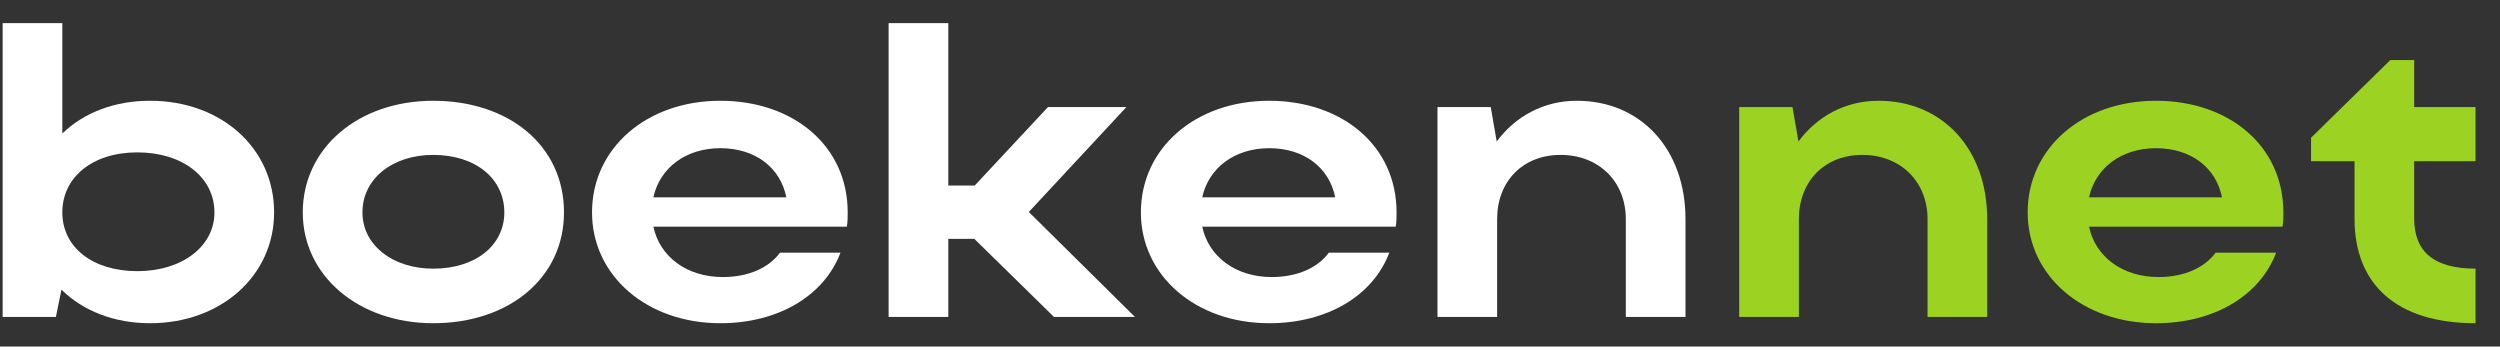 <svg width="101" height="14" viewBox="0 0 101 14" fill="none" xmlns="http://www.w3.org/2000/svg">
<rect x="0" y="0" width="101" height="14" fill="#333333" stroke="none"/>
<path d="M97.533 6.512V8.836C97.533 10.192 98.36 10.853 100.012 10.853V13.058C96.828 13.058 95.123 11.498 95.123 8.836V6.512H93.367V5.563L96.569 2.426H97.533V4.325H100.012V6.512H97.533Z" fill="#9CD323"/>
<path d="M92.213 9.158H84.397C84.655 10.379 85.757 11.193 87.203 11.193C88.236 11.193 89.062 10.82 89.51 10.209H91.955C91.3 11.939 89.458 13.058 87.1 13.058C84.139 13.058 81.918 11.142 81.918 8.581C81.918 5.987 84.121 4.071 87.1 4.071C90.044 4.071 92.247 5.885 92.247 8.581C92.247 8.768 92.247 8.971 92.213 9.158ZM84.397 7.971H89.768C89.527 6.767 88.511 5.987 87.1 5.987C85.705 5.987 84.655 6.784 84.397 7.971Z" fill="#9CD323"/>
<path d="M72.674 8.853V12.804H70.264V4.325H72.416L72.657 5.716C73.414 4.698 74.55 4.071 75.893 4.071C78.475 4.071 80.283 6.021 80.283 8.853V12.804H77.873V8.853C77.873 7.327 76.771 6.258 75.239 6.258C73.707 6.258 72.674 7.327 72.674 8.853Z" fill="#9CD323"/>
<path d="M60.484 8.853V12.804H58.074V4.325H60.226L60.467 5.716C61.225 4.698 62.361 4.071 63.704 4.071C66.286 4.071 68.094 6.021 68.094 8.853V12.804H65.683V8.853C65.683 7.327 64.582 6.258 63.05 6.258C61.517 6.258 60.484 7.327 60.484 8.853Z" fill="white"/>
<path d="M56.387 9.158H48.571C48.829 10.379 49.931 11.193 51.377 11.193C52.41 11.193 53.236 10.82 53.684 10.209H56.128C55.474 11.939 53.632 13.058 51.274 13.058C48.313 13.058 46.092 11.142 46.092 8.581C46.092 5.987 48.295 4.071 51.274 4.071C54.218 4.071 56.421 5.885 56.421 8.581C56.421 8.768 56.421 8.971 56.387 9.158ZM48.571 7.971H53.942C53.701 6.767 52.685 5.987 51.274 5.987C49.879 5.987 48.829 6.784 48.571 7.971Z" fill="white"/>
<path d="M38.311 9.649V12.803H35.9V0.934H38.311V7.496H39.378L42.339 4.325H45.507L41.564 8.564L45.851 12.803H42.58L39.361 9.649H38.311Z" fill="white"/>
<path d="M34.213 9.158H26.397C26.655 10.379 27.757 11.193 29.203 11.193C30.236 11.193 31.062 10.82 31.51 10.209H33.955C33.3 11.939 31.458 13.058 29.1 13.058C26.139 13.058 23.918 11.142 23.918 8.581C23.918 5.987 26.122 4.071 29.1 4.071C32.044 4.071 34.247 5.885 34.247 8.581C34.247 8.768 34.247 8.971 34.213 9.158ZM26.397 7.971H31.768C31.527 6.767 30.512 5.987 29.1 5.987C27.705 5.987 26.655 6.784 26.397 7.971Z" fill="white"/>
<path d="M12.232 8.581C12.232 5.987 14.47 4.071 17.5 4.071C20.565 4.071 22.785 5.885 22.785 8.581C22.785 11.227 20.565 13.058 17.5 13.058C14.488 13.058 12.232 11.142 12.232 8.581ZM14.643 8.581C14.643 9.904 15.865 10.854 17.5 10.854C19.222 10.854 20.375 9.904 20.375 8.581C20.375 7.225 19.222 6.258 17.5 6.258C15.848 6.258 14.643 7.225 14.643 8.581Z" fill="white"/>
<path d="M2.483 11.701L2.259 12.803H0.107V0.934H2.518V5.393C3.396 4.545 4.635 4.071 6.064 4.071C8.939 4.071 11.074 5.987 11.074 8.581C11.074 11.142 8.922 13.058 6.064 13.058C4.618 13.058 3.361 12.566 2.483 11.701ZM8.664 8.581C8.664 7.174 7.39 6.156 5.548 6.156C3.74 6.156 2.518 7.157 2.518 8.581C2.518 9.989 3.74 10.955 5.548 10.955C7.355 10.955 8.664 9.955 8.664 8.581Z" fill="white"/>
</svg>
